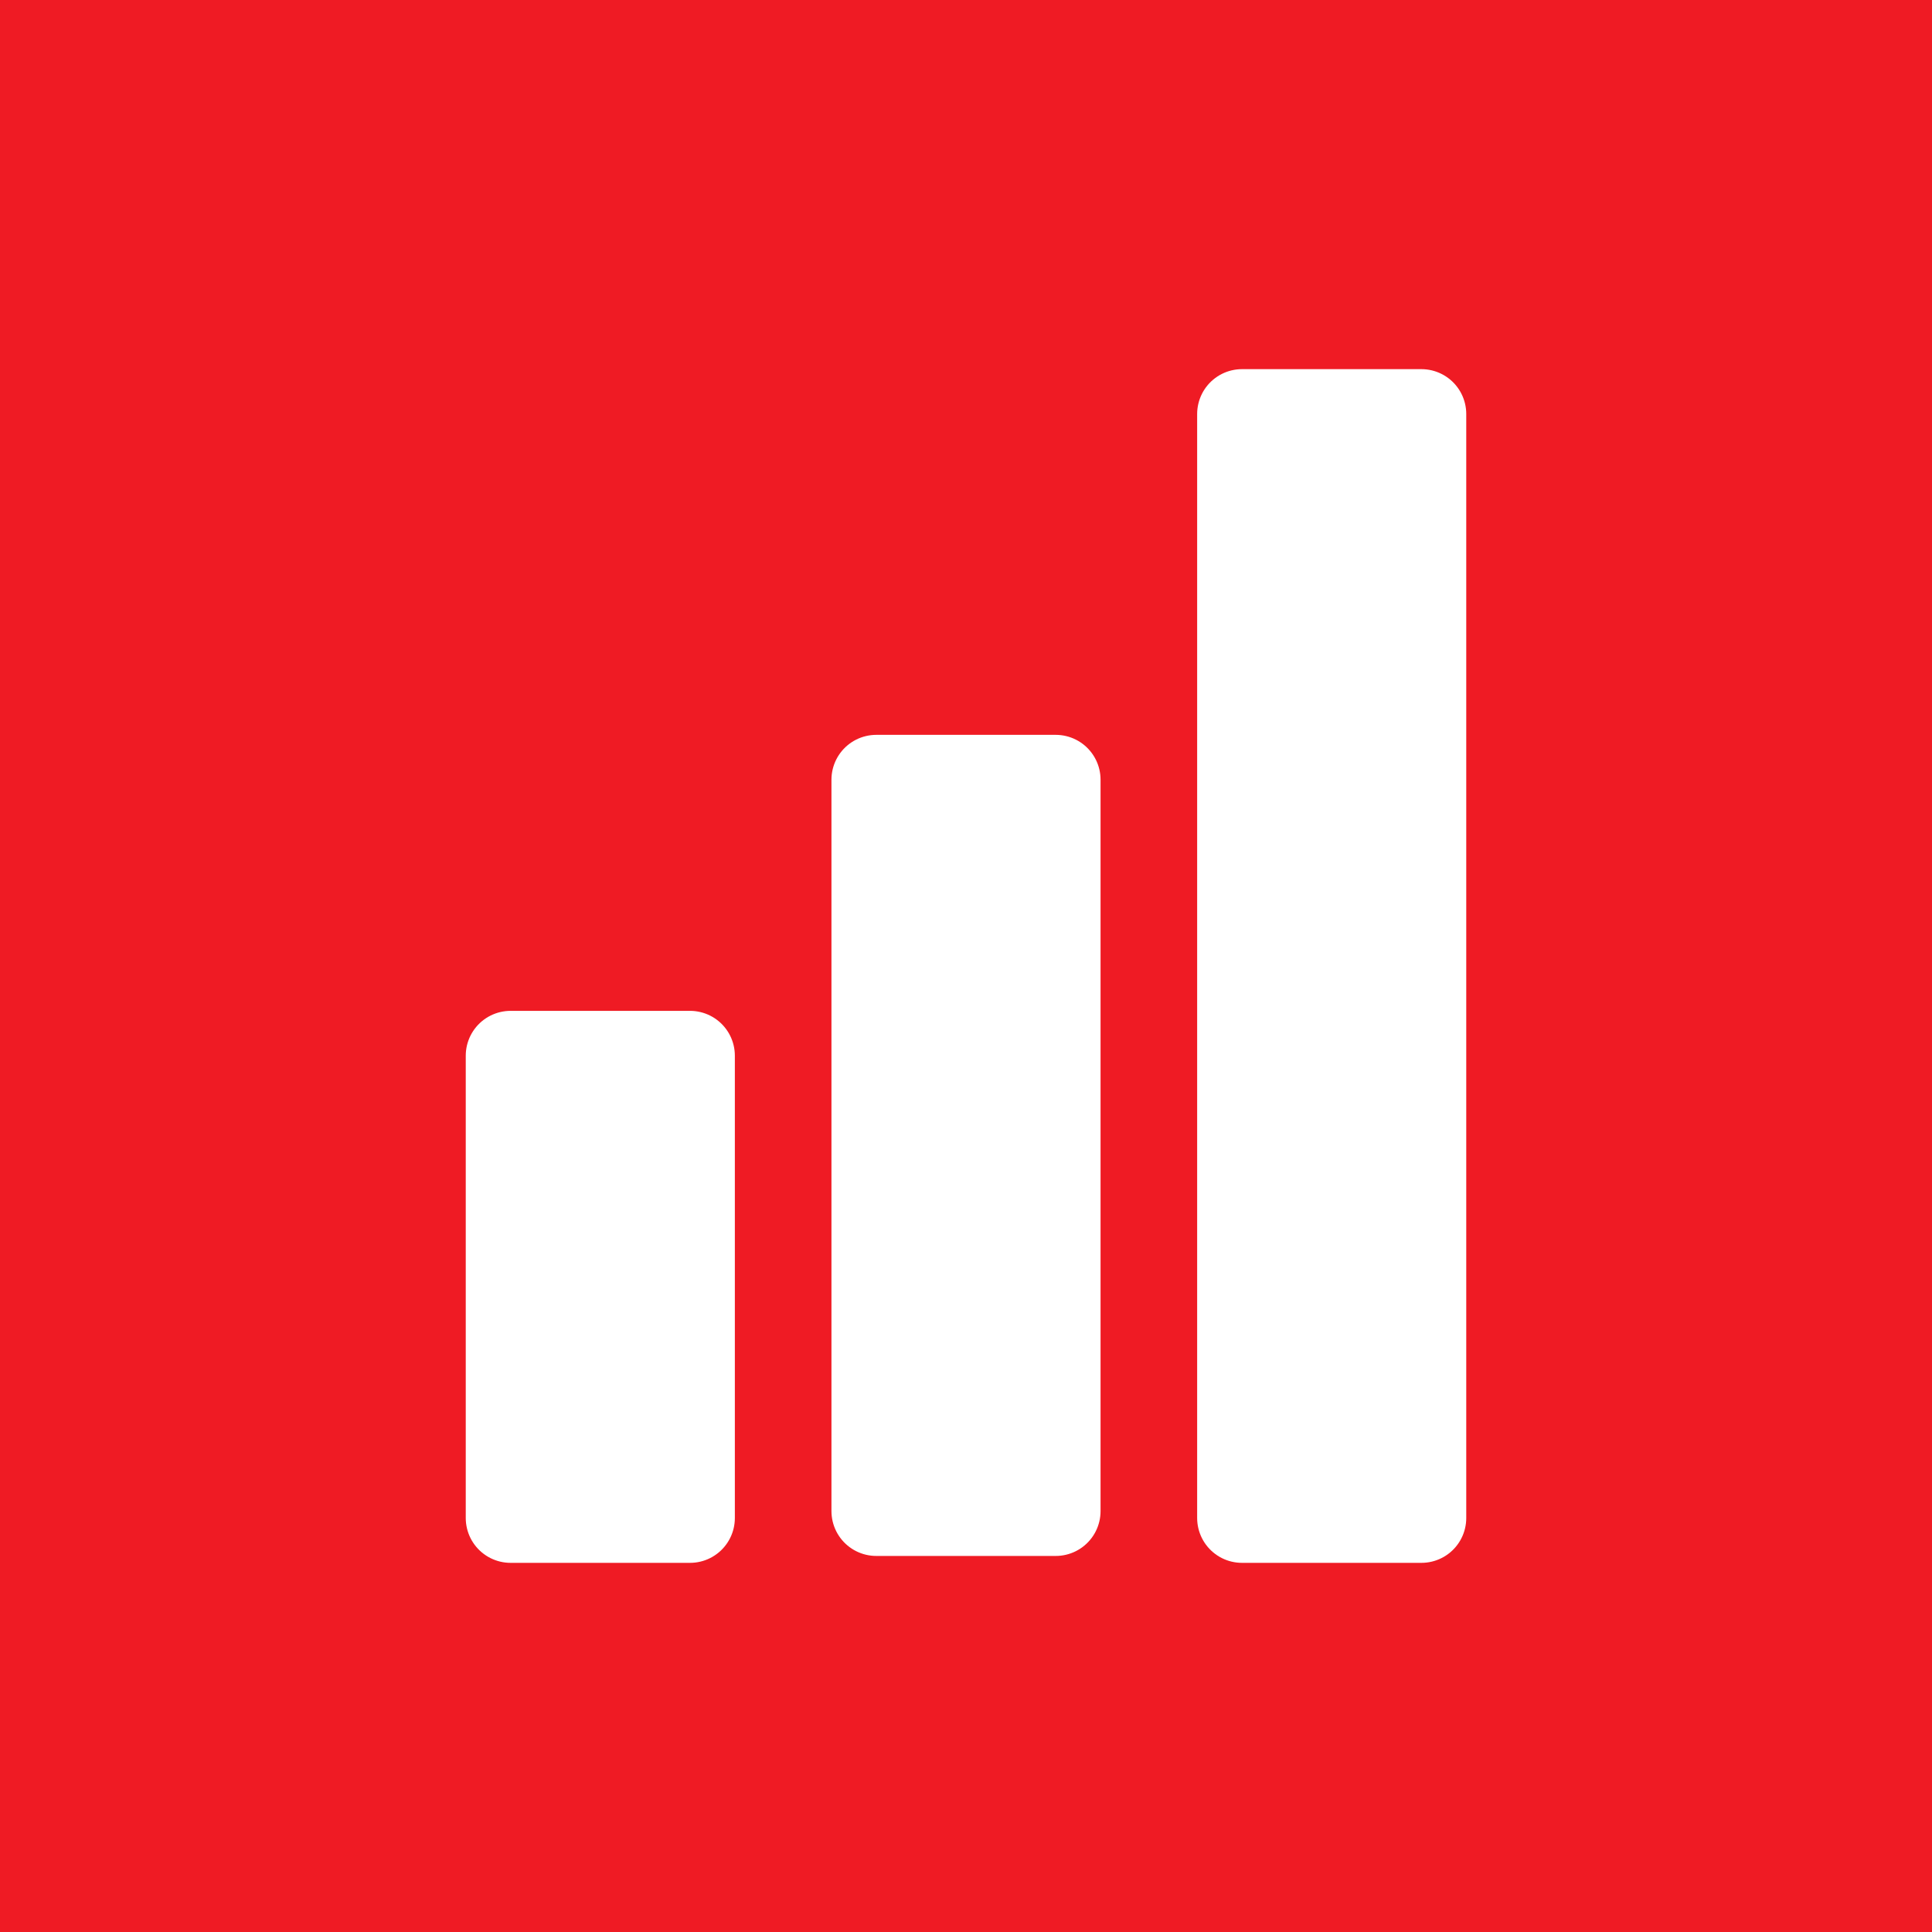 <svg version="1.2" xmlns="http://www.w3.org/2000/svg" viewBox="0 0 28 28" width="28" height="28">
	<title>network signal icon course page-svg</title>
	<style>
		.s0 { fill: #ef1b24 } 
		.s1 { fill: none;stroke: #ffffff;stroke-linejoin: round;stroke-width: 1.3 } 
		.s2 { fill: #ffffff;stroke: #ffffff;stroke-width: 1.3 } 
		.s3 { fill: #ffffff;stroke: #ffffff;stroke-linejoin: round;stroke-width: 1.3 } 
	</style>
	<path id="Layer" class="s0" d="m0 0h28v28h-28z"/>
	<path id="Layer" class="s1" d="m7.4 15.3h2.6v6.7h-2.6zm5.3-4h2.6v10.6h-2.6z"/>
	<path id="Layer" class="s2" d="m8 16h1.4v5.3h-1.4zm5.3-4h1.4v9.3h-1.4z"/>
	<path id="Layer" class="s3" d="m18 6h2.6v16h-2.6z"/>
</svg>